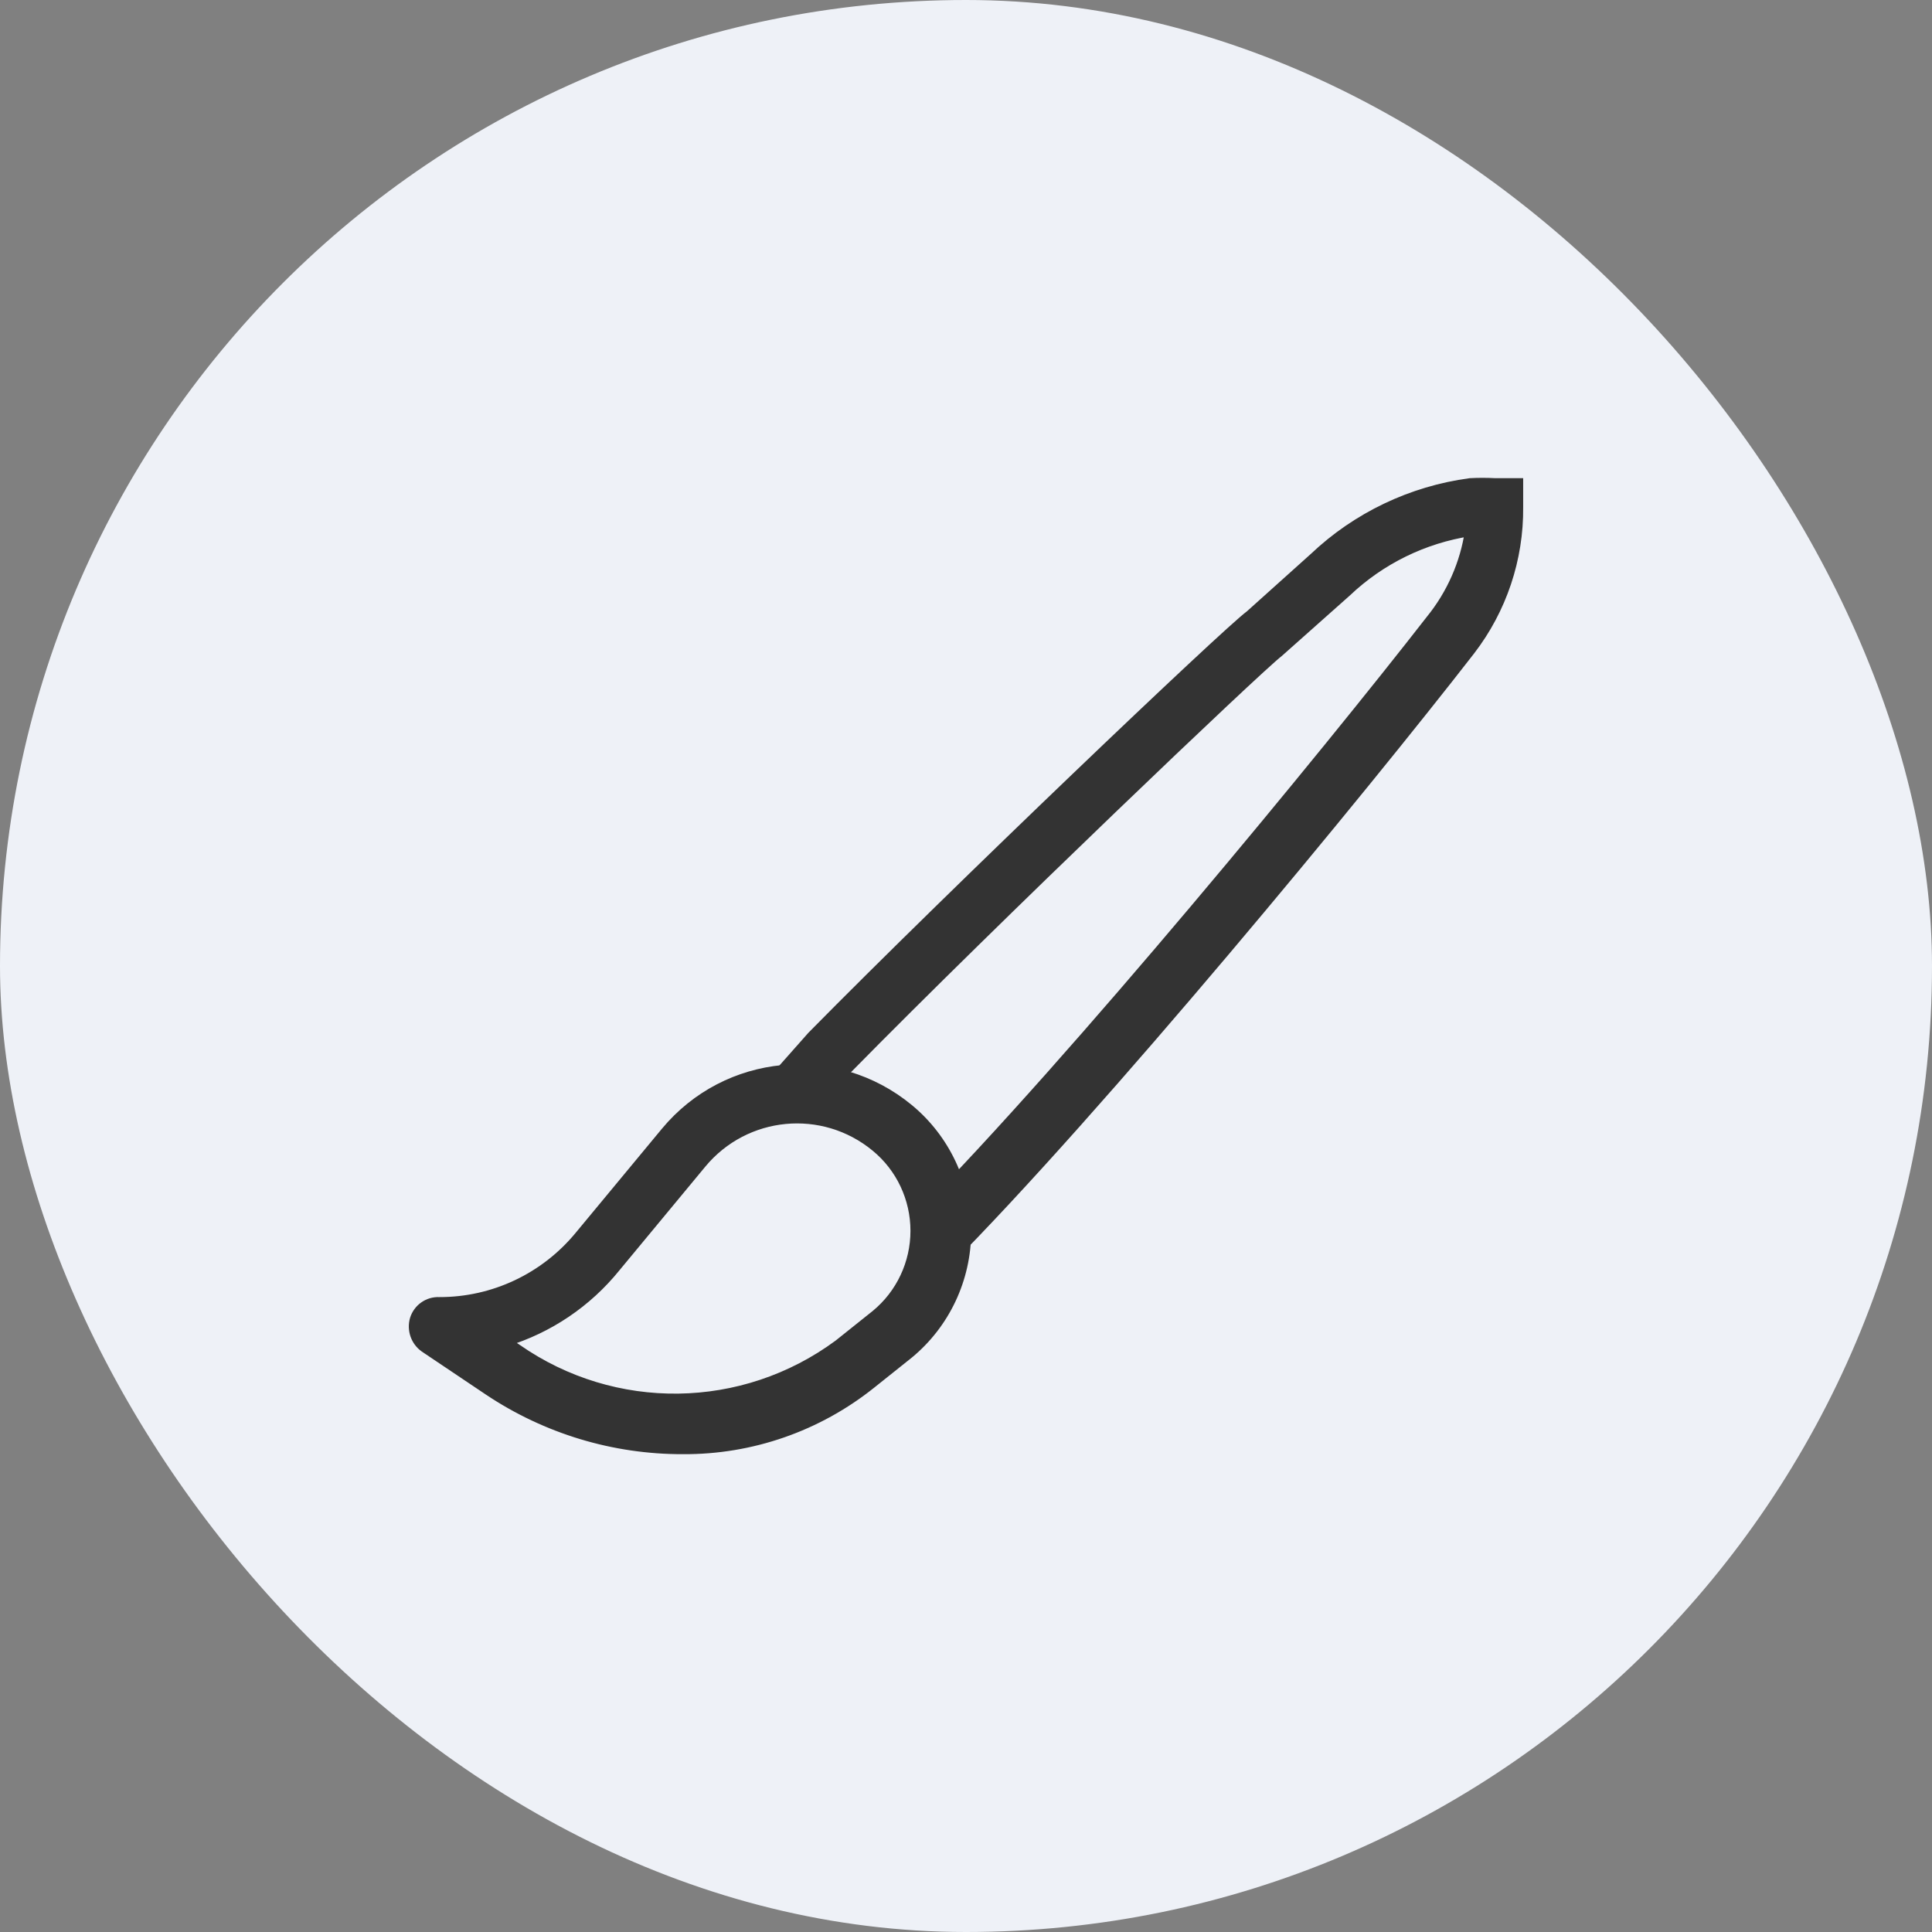 <?xml version="1.0" encoding="UTF-8"?>
<svg width="56px" height="56px" viewBox="0 0 56 56" version="1.1" xmlns="http://www.w3.org/2000/svg" xmlns:xlink="http://www.w3.org/1999/xlink">
    <rect x="0" y="0" width="56" height="56" fill="#808080" stroke="none"/>
    <!-- Generator: Sketch 55.2 (78181) - https://sketchapp.com -->
    <title>Group 3</title>
    <desc>Created with Sketch.</desc>
    <g id="Page-1" stroke="none" stroke-width="1" fill="none" fill-rule="evenodd">
        <g id="Group-3">
            <g id="Group-33" fill="#EEF1F7">
                <rect id="Rectangle" x="0" y="0" width="56" height="56" rx="28"></rect>
            </g>
            <g id="Group-2" transform="translate(12, 14)" fill="#333333" fill-rule="nonzero" stroke="#333333" stroke-width="0.3">
                <path d="M14.917,23 L14.662,22.083 L14.724,21.632 C14.841,21.515 14.529,21.423 14.65,21.3 C19.173,16.716 26.469,7.837 29.472,3.975 C30.077,3.231 30.471,2.339 30.611,1.392 C29.264,1.599 28.014,2.211 27.028,3.147 L25.055,4.901 C24.458,5.357 16.889,12.569 12.556,16.976 L10.872,18.299 L10,17.778 L11.542,16.037 C15.708,11.809 23.555,4.335 24.236,3.837 L26.097,2.166 C27.336,0.992 28.916,0.238 30.611,0.01 C30.851,-0.003 31.092,-0.003 31.333,0.01 L32,0.01 L32,0.701 C32.014,2.198 31.525,3.657 30.611,4.846 C27.514,8.839 19.847,18.151 15.333,22.682 L14.917,23 Z" id="Path"></path>
                <path d="M7.793,28 C5.792,28.005 3.835,27.413 2.167,26.298 L0.31,25.051 C0.055,24.87 -0.058,24.545 0.029,24.243 C0.124,23.936 0.413,23.732 0.732,23.747 C2.31,23.751 3.806,23.044 4.811,21.818 L7.301,18.813 C9.068,16.685 12.204,16.388 14.334,18.146 C15.388,19.016 16,20.317 16,21.691 C16,23.064 15.388,24.365 14.334,25.235 L13.251,26.1 C11.7,27.343 9.774,28.013 7.793,28 Z M2.645,24.881 L2.983,25.108 C5.801,27.071 9.544,27.019 12.308,24.98 L13.391,24.115 C14.118,23.517 14.54,22.622 14.54,21.677 C14.54,20.731 14.118,19.836 13.391,19.238 C11.858,17.972 9.599,18.187 8.328,19.72 L5.838,22.726 L5.838,22.726 C5.011,23.749 3.899,24.499 2.645,24.881 L2.645,24.881 Z" id="Shape"></path>
            </g>
        </g>
    </g>
</svg>